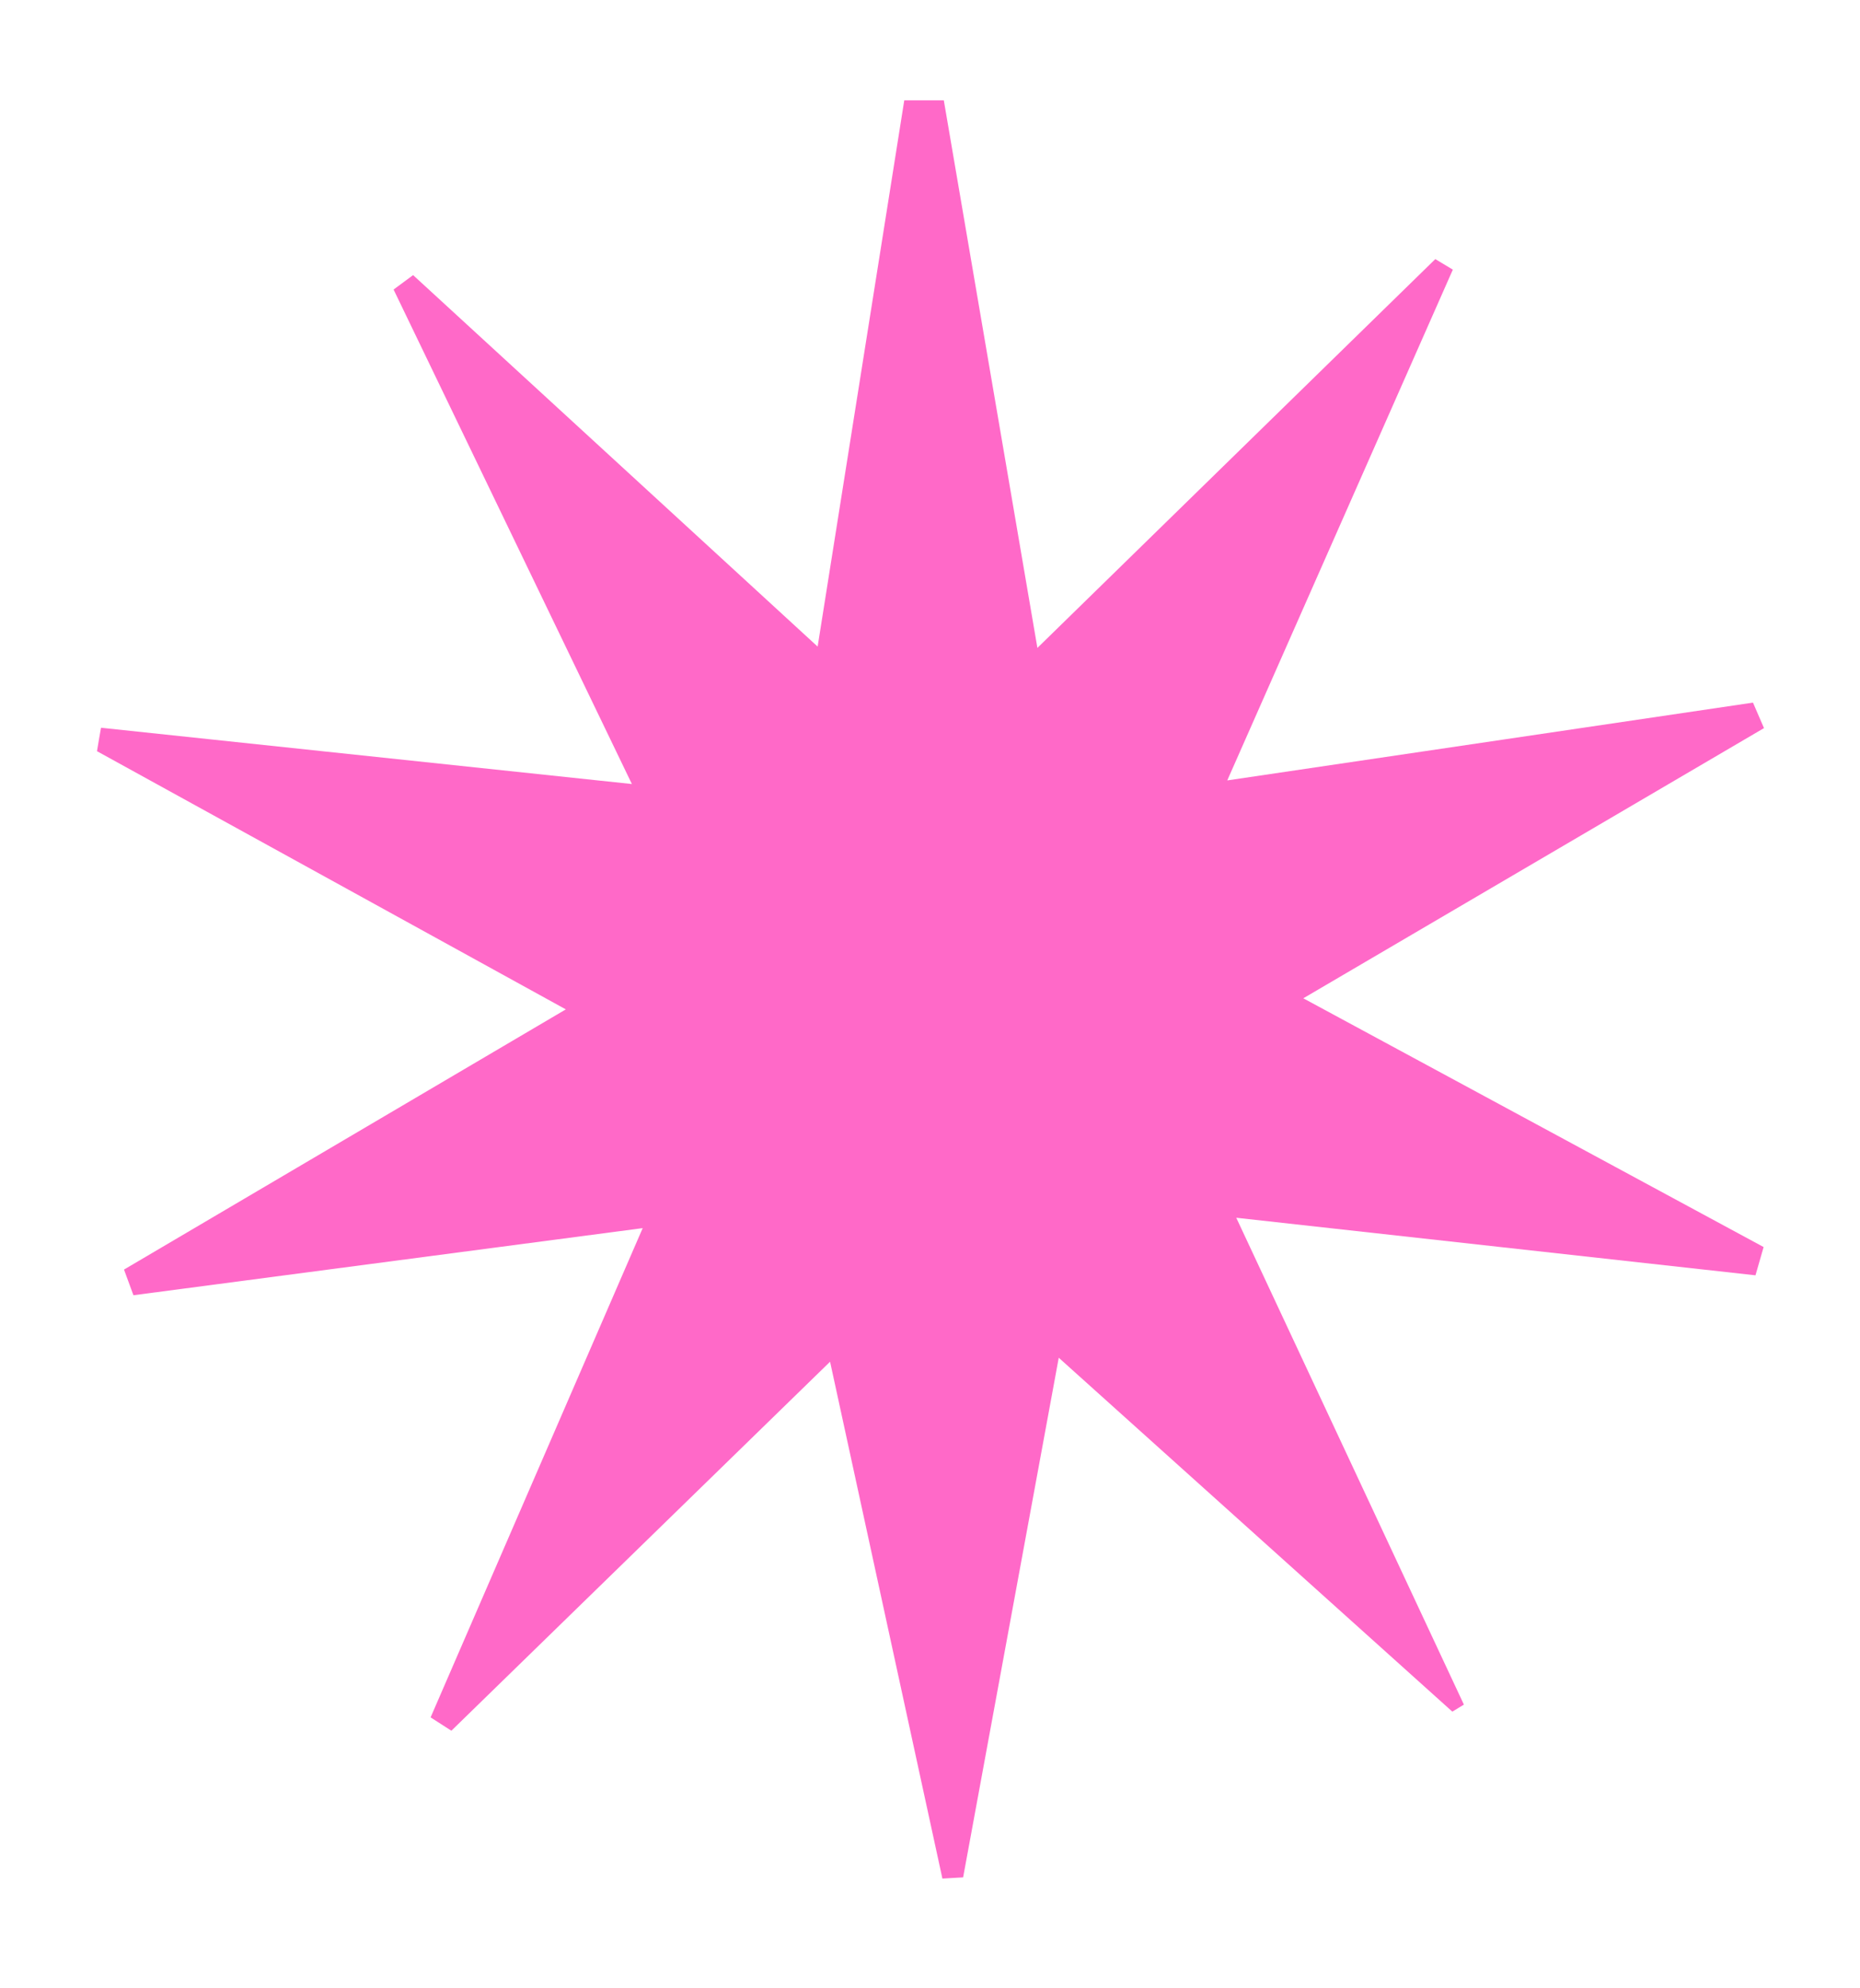 <?xml version="1.0" encoding="UTF-8"?> <svg xmlns="http://www.w3.org/2000/svg" id="Ebene_1" data-name="Ebene 1" viewBox="0 0 730 780"><defs><style>.cls-1{fill:#ff69c8;}</style></defs><path class="cls-1" d="M370.42,39.37c11.49,67.22,23,134.44,36.73,214.82L563.32,101.65l6.88,4.13C542.09,169.42,514,233.06,481.67,306.17L688,275.65l4.32,10-180.81,106,180.66,97.59q-1.59,5.55-3.19,11.09L485.2,477.75c32.11,68.62,60.72,129.8,89.34,191L570,671.51,415.53,532.67,378,736.53l-8.13.47L325.78,534.23,177.15,679,169,673.76l83.24-191.94L52.37,508.15q-1.84-5-3.7-10.07L222.07,396l-184-101.29c.52-3.07,1-6.13,1.58-9.2L248,307.59l-93.53-194,7.66-5.66L320.9,253.67c12.28-77.46,23.12-145.88,34-214.3Z"></path></svg> 